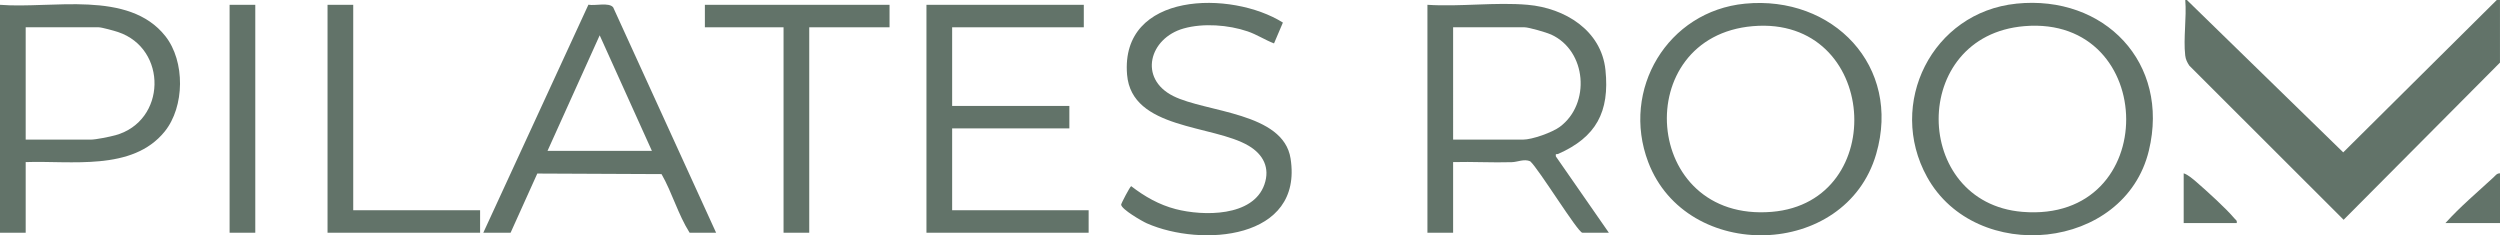 <svg xmlns="http://www.w3.org/2000/svg" id="Layer_2" width="935.23" height="88.02" viewBox="0 0 935.23 88.02"><defs><style>.cls-1{fill:#627369;}</style></defs><g id="Layer_1-2"><path class="cls-1" d="M934.02,0h1.2v23.42l-58.49,58.8-57.7-57.64c-.82-1.22-1.39-2.35-1.56-3.85-.73-6.43.57-14.15.02-20.73h.6l58.49,57L934.02,0Z"></path><path class="cls-1" d="M935.23,64.84v18.61h-20.42c5.54-6.14,11.93-11.51,18.01-17.12.74-.68,1.23-1.52,2.41-1.49Z"></path><polygon class="cls-1" points="405.44 1.8 405.44 10.21 356.19 10.21 356.19 39.63 400.04 39.63 400.04 48.03 356.19 48.03 356.19 78.65 407.25 78.65 407.25 87.06 346.58 87.06 346.58 1.8 405.44 1.8"></polygon><path class="cls-1" d="M479.92,8.45l-3.32,7.79c-3.4-1.31-6.43-3.33-9.9-4.51-7.16-2.44-16.57-3.14-23.88-1.09-12.87,3.61-17.03,18.7-3.93,25.28,12.26,6.16,41.19,6.06,43.9,23.36,4.77,30.44-33.44,33.2-53.73,24.28-1.86-.82-9.51-5.24-9.65-7-.03-.39,3.33-6.82,3.76-6.92,5.02,3.88,10.44,6.97,16.64,8.58,10.26,2.67,28.95,2.95,33.19-9.19,2.19-6.25-.45-11.28-5.89-14.5-13.41-7.95-43.76-5.98-45.48-26.59-2.6-31.18,39.12-31.58,58.28-19.5Z"></path><polygon class="cls-1" points="332.77 1.8 332.77 10.21 302.73 10.21 302.73 87.06 293.12 87.06 293.12 10.21 263.69 10.21 263.69 1.8 332.77 1.8"></polygon><polygon class="cls-1" points="132.14 1.8 132.14 78.65 179.6 78.65 179.6 87.06 122.53 87.06 122.53 1.8 132.14 1.8"></polygon><rect class="cls-1" x="85.89" y="1.8" width="9.61" height="85.26"></rect><path class="cls-1" d="M836.72,83.45h-19.82v-18.61c1.6.49,3.54,2.19,4.82,3.29,3.79,3.29,11.06,9.86,14.11,13.52.5.6,1.14.78.9,1.8Z"></path><path class="cls-1" d="M61.86,13.52C48.09-3.9,19.36,3.35,0,1.8v85.26h9.61v-26.42c16.95-.61,39.89,3.49,51.97-11.4,7.56-9.32,7.72-26.31.28-35.72ZM43.12,50.6c-2.08.57-7.26,1.63-9.18,1.63H9.61V10.21h27.33c1.08,0,5.88,1.32,7.23,1.78,18.59,6.24,18.1,33.37-1.06,38.62Z"></path><path class="cls-1" d="M754.3,1.37c-31.48,3.21-48.56,37.43-33.39,64.85,18.2,32.91,73.91,27.7,82.97-9.9,7.92-32.84-16.64-58.32-49.57-54.96ZM756.53,79.25c-41.35-3.43-42.36-65.86.77-69.47,50.27-4.21,51.56,73.8-.77,69.47Z"></path><path class="cls-1" d="M652.79,1.37c-28.97,2.8-46.49,32.16-36.21,59.26,14.3,37.66,73.84,36.32,85.28-3,9.58-32.92-16.19-59.44-49.08-56.26ZM662.82,79.25c-48.72,4.04-53.28-65.6-7.03-69.47,47-3.93,51.36,65.79,7.03,69.47Z"></path><path class="cls-1" d="M582.04,58.53c-.22-1.3.26-.69.83-.94,14.19-6.24,19.34-15.69,17.72-31.4-1.53-14.88-15.24-23.17-29.06-24.39-11.98-1.06-25.41.79-37.54,0v85.26h9.61v-26.42c7.3-.2,14.65.26,21.95.03,2.26-.07,4.58-1.33,6.89-.33,3.06,2.63,17.86,26.72,19.51,26.72h9.91l-19.82-28.53ZM569.73,52.23h-26.13V10.21h26.73c1.58,0,8.22,1.93,9.91,2.7,13.39,6.09,14.82,25.96,3.3,34.52-2.87,2.13-10.35,4.8-13.82,4.8Z"></path><path class="cls-1" d="M229.39,2.76c-1.56-1.99-6.78-.5-9.27-1l-39.32,85.3h10.21l9.99-22.14,46.48.21c4,7.01,6.16,15.05,10.5,21.93h9.91L229.39,2.76ZM204.82,56.44l19.52-43.23,19.53,43.23h-39.04Z"></path></g></svg>